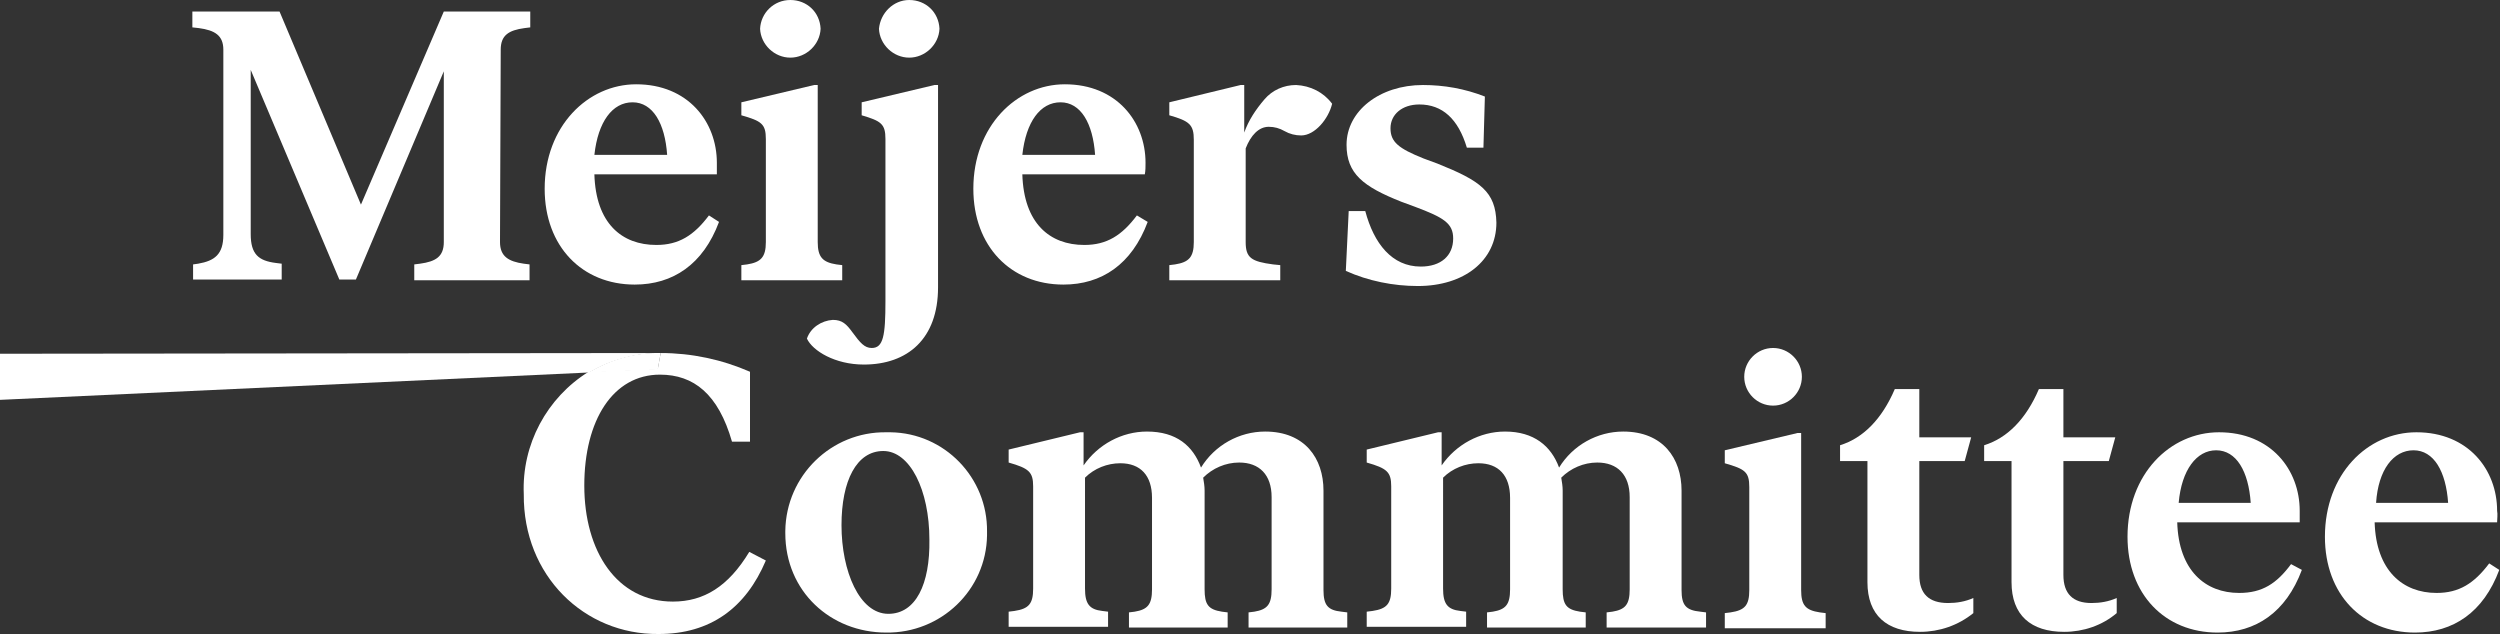 <?xml version="1.0" encoding="utf-8"?>
<!-- Generator: Adobe Illustrator 25.4.1, SVG Export Plug-In . SVG Version: 6.00 Build 0)  -->
<svg version="1.1" id="Laag_1" xmlns="http://www.w3.org/2000/svg" xmlns:xlink="http://www.w3.org/1999/xlink" x="0px" y="0px"
	 viewBox="0 0 347 88" style="enable-background:new 0 0 347 88;" xml:space="preserve">
<rect x="0" y="0" width="347" height="88" fill="#333333" stroke="none"/>
<style type="text/css">
	.st0{fill:#FFFFFF;}
</style>
<path class="st0" d="M99.8,30.8c-2.2,5.9-6.4,8.7-11.7,8.7c-7.3,0-12.5-5.3-12.5-13.3c0-8.7,6-14.5,12.7-14.5
	c7.2,0,11.2,5.2,11.2,10.9c0,0.5,0,1.1,0,1.6h-17c0.2,6.8,3.8,9.8,8.6,9.8c3.1,0,5.2-1.3,7.3-4.1L99.8,30.8z M92.6,21.5
	c-0.3-4.4-2-7.3-4.8-7.3s-4.8,2.7-5.3,7.3H92.6z"/>
<path class="st0" d="M102.9,36.8l0.8-0.1c1.9-0.3,2.6-1,2.6-3.1V19.3c0-2.1-0.6-2.5-3.4-3.3v-1.8l10.1-2.4h0.5v21.8
	c0,2.1,0.7,2.8,2.6,3.1l0.8,0.1v2.1h-14L102.9,36.8z M109.7,0c2.3,0,4.1,1.7,4.2,4c-0.1,2.2-2,4-4.2,4c-2.2,0-4.1-1.8-4.2-4
	C105.6,1.8,107.4,0,109.7,0z"/>
<path class="st0" d="M115.6,44.4c1.3,0,1.9,0.6,2.7,1.7c1.1,1.5,1.7,2.2,2.7,2.2c1.6,0,1.9-1.7,1.9-6.5V19.3c0-2.1-0.6-2.5-3.3-3.3
	v-1.8l10.1-2.4h0.5v28.1c0,7.1-4.2,10.7-10.3,10.7c-4,0-7.1-1.9-7.9-3.6C112.5,45.5,114,44.5,115.6,44.4z M126.2,0
	c2.3,0,4.1,1.7,4.2,4c-0.1,2.2-2,4-4.2,4c-2.2,0-4.1-1.8-4.2-4C122.2,1.8,124,0,126.2,0z"/>
<path class="st0" d="M159.3,30.8c-2.2,5.9-6.4,8.7-11.7,8.7c-7.3,0-12.5-5.3-12.5-13.3c0-8.7,6-14.5,12.7-14.5
	c7.2,0,11.2,5.2,11.2,10.9c0,0.5,0,1.1-0.1,1.6h-17c0.2,6.8,3.8,9.8,8.6,9.8c3.1,0,5.2-1.3,7.3-4.1L159.3,30.8z M152,21.5
	c-0.3-4.4-2-7.3-4.8-7.3s-4.8,2.7-5.3,7.3H152z"/>
<path class="st0" d="M180.6,18.8c-0.8,0-1.6-0.2-2.3-0.6c-0.7-0.4-1.4-0.6-2.2-0.6c-1.4,0-2.5,1.2-3.2,3v13c0,2.2,0.8,2.7,3.8,3.1
	l1,0.1v2.1h-15.4v-2.1l0.8-0.1c1.9-0.3,2.6-1,2.6-3.1V19.4c0-2.1-0.6-2.6-3.4-3.4v-1.8l9.9-2.4h0.5v6.6c0.6-1.7,1.6-3.2,2.8-4.6
	c1.1-1.3,2.7-2,4.4-2c2,0.1,3.8,1,5,2.6C184.4,16.5,182.5,18.8,180.6,18.8z"/>
<path class="st0" d="M187.2,29.3h2.3c1.2,4.5,3.7,7.7,7.7,7.7c2.8,0,4.5-1.5,4.5-3.9c0-2.1-1.3-2.9-5.3-4.4l-1.9-0.7
	c-5.3-2.1-7.6-3.9-7.6-7.9c0-4.7,4.6-8.3,10.6-8.3c2.9,0,5.8,0.5,8.6,1.6l-0.2,7.1h-2.3c-1.2-4-3.4-6-6.6-6c-2.4,0-4,1.4-4,3.3
	s1.1,2.8,4.6,4.2l1.9,0.7c6,2.4,8.1,3.9,8.2,8.2c0,5.3-4.5,8.8-10.9,8.8c-3.4,0-6.9-0.7-10-2.1L187.2,29.3z"/>
<path class="st0" d="M69.4,33.6c0,2,1.2,2.7,3.3,3l0.8,0.1v2.2h-16v-2.2l0.8-0.1c2.2-0.3,3.3-1,3.3-3V9.9L49.4,38.8h-2.3L34.8,9.7
	v22.8c0,2.8,1.1,3.7,3.5,4l0.8,0.1v2.2H26.8v-2.1l0.7-0.1c2.3-0.4,3.5-1.3,3.5-4V6.9c0-2-1.2-2.7-3.4-3l-0.9-0.1V1.6h12.1l11.3,26.8
	L61.6,1.6h12v2.2l-0.8,0.1c-2.2,0.3-3.3,1-3.3,3L69.4,33.6z"/>
<path class="st0" d="M123,60c-7.6-0.1-13.9,6-14,13.7c0,0.1,0,0.2,0,0.3c0,8.1,6.3,13.8,14,13.8c7.6,0.1,13.9-5.9,14-13.5
	c0-0.2,0-0.3,0-0.5c0.1-7.5-5.9-13.7-13.4-13.8C123.4,60,123.2,60,123,60z M123.3,85.2c-4,0-6.5-5.9-6.5-12.3
	c0-6.2,2.1-10.3,5.8-10.3s6.4,5.4,6.4,12.3C129.1,81.1,127.1,85.2,123.3,85.2L123.3,85.2z"/>
<path class="st0" d="M183.7,81.9V68.1c0-4.5-2.6-8.2-8.1-8.2c-3.6,0-7,1.9-8.9,5c-1.1-3-3.4-5-7.5-5c-3.5,0-6.8,1.8-8.8,4.7v-4.6
	h-0.5l-9.9,2.4v1.8c2.8,0.8,3.4,1.3,3.4,3.3v14.2c0,2.1-0.6,2.8-2.6,3.1l-0.8,0.1v2.1h13.8v-2.1l-0.8-0.1c-1.8-0.2-2.4-1-2.4-3.1
	V66.3c1.3-1.3,3.1-2,4.9-2c2.8,0,4.4,1.7,4.4,4.8v12.7c0,2.1-0.6,2.8-2.4,3.1l-0.8,0.1v2.1h13.7v-2.1l-0.8-0.1
	c-1.9-0.3-2.4-1-2.4-3.1V68.1c0-0.6-0.1-1.2-0.2-1.8c1.3-1.3,3.1-2.1,5-2.1c2.8,0,4.5,1.7,4.5,4.8v12.8c0,2.1-0.6,2.8-2.4,3.1
	l-0.8,0.1v2.1H187v-2.1l-0.8-0.1C184.3,84.7,183.7,84,183.7,81.9z"/>
<path class="st0" d="M233.4,81.9V68.1c0-4.5-2.6-8.2-8.1-8.2c-3.6,0-7,1.9-8.9,5c-1.1-3-3.5-5-7.5-5c-3.5,0-6.8,1.8-8.8,4.7v-4.6
	h-0.5l-9.9,2.4v1.8c2.8,0.8,3.4,1.3,3.4,3.3v14.2c0,2.1-0.6,2.8-2.6,3.1l-0.8,0.1v2.1h13.8v-2.1l-0.8-0.1c-1.8-0.2-2.4-1-2.4-3.1
	V66.3c1.3-1.3,3.1-2,4.9-2c2.8,0,4.4,1.7,4.4,4.8v12.7c0,2.1-0.6,2.8-2.4,3.1l-0.8,0.1v2.1h13.7v-2.1l-0.8-0.1
	c-1.9-0.3-2.4-1-2.4-3.1V68.1c0-0.6-0.1-1.2-0.2-1.8c1.3-1.3,3.1-2.1,5-2.1c2.8,0,4.5,1.7,4.5,4.8v12.8c0,2.1-0.6,2.8-2.4,3.1
	l-0.8,0.1v2.1h13.8v-2.1l-0.8-0.1C234,84.7,233.4,84,233.4,81.9z"/>
<path class="st0" d="M246.1,56.3c2.2,0,4-1.8,4-4s-1.8-4-4-4s-4,1.8-4,4S243.9,56.3,246.1,56.3z"/>
<path class="st0" d="M250,81.9V60.1h-0.5l-10.1,2.4v1.8c2.8,0.8,3.4,1.2,3.4,3.3v14.3c0,2.1-0.6,2.8-2.6,3.1l-0.8,0.1v2.1h14v-2.1
	l-0.8-0.1C250.6,84.7,250,84,250,81.9z"/>
<path class="st0" d="M266.4,79.8V64h6.3l0.9-3.3h-7.2V54h-3.4c-1.8,4.2-4.4,6.8-7.6,7.8V64h3.8v16.8c0,4.6,2.7,6.9,7.3,6.9
	c2.7,0,5.3-0.9,7.4-2.6V83c-1.1,0.5-2.3,0.7-3.5,0.7C267.7,83.7,266.4,82.4,266.4,79.8z"/>
<path class="st0" d="M286.4,79.8V64h6.3l0.9-3.3h-7.2V54H283c-1.8,4.2-4.4,6.8-7.6,7.8V64h3.8v16.8c0,4.6,2.7,6.9,7.3,6.9
	c2.7,0,5.3-0.9,7.3-2.6V83c-1.1,0.5-2.3,0.7-3.5,0.7C287.7,83.7,286.4,82.4,286.4,79.8z"/>
<path class="st0" d="M310.8,82.3c-4.7,0-8.4-3.1-8.6-9.8h17c0-0.5,0-1.1,0-1.6c0-5.7-4-10.9-11.2-10.9c-6.8,0-12.7,5.8-12.7,14.5
	c0,8,5.2,13.3,12.5,13.3c5.3,0,9.5-2.8,11.7-8.7l-1.5-0.8C316,81,314,82.3,310.8,82.3z M307.6,62.5c2.8,0,4.5,2.9,4.8,7.3h-10
	C302.8,65.2,304.9,62.5,307.6,62.5L307.6,62.5z"/>
<path class="st0" d="M345.5,78.2c-2.1,2.8-4.2,4.1-7.3,4.1c-4.7,0-8.4-3.1-8.6-9.8h17c0-0.5,0.1-1.1,0-1.6c0-5.7-4-10.9-11.2-10.9
	c-6.8,0-12.7,5.8-12.7,14.5c0,8,5.2,13.3,12.5,13.3c5.3,0,9.5-2.8,11.7-8.7L345.5,78.2z M335,62.5c2.8,0,4.5,2.9,4.8,7.3h-10
	C330.1,65.2,332.2,62.5,335,62.5z"/>
<path class="st0" d="M104,76.6c-2.9,4.8-6.3,6.9-10.6,6.9c-7.8,0-12.3-7-12.3-16.1S85.1,52,91.6,52c4.7,0,8.1,2.7,10,9.3h2.5v-9.7
	C100.2,49.9,96,49,91.7,49l-0.4,2.2l-9.6,0.4c-5.8,3.6-9.3,10.1-9,17C72.6,79.9,81.1,88.1,91.4,88c7.2,0,12.1-3.6,14.9-10.2
	L104,76.6z"/>
<path class="st0" d="M0,49.1v6.4l81.8-3.8c3-1.8,6.5-2.7,10-2.7L0,49.1z"/>
<path class="st0" d="M91.7,49c-3.5-0.1-7,0.9-10,2.7l9.6-0.4L91.7,49z"/>
</svg>
